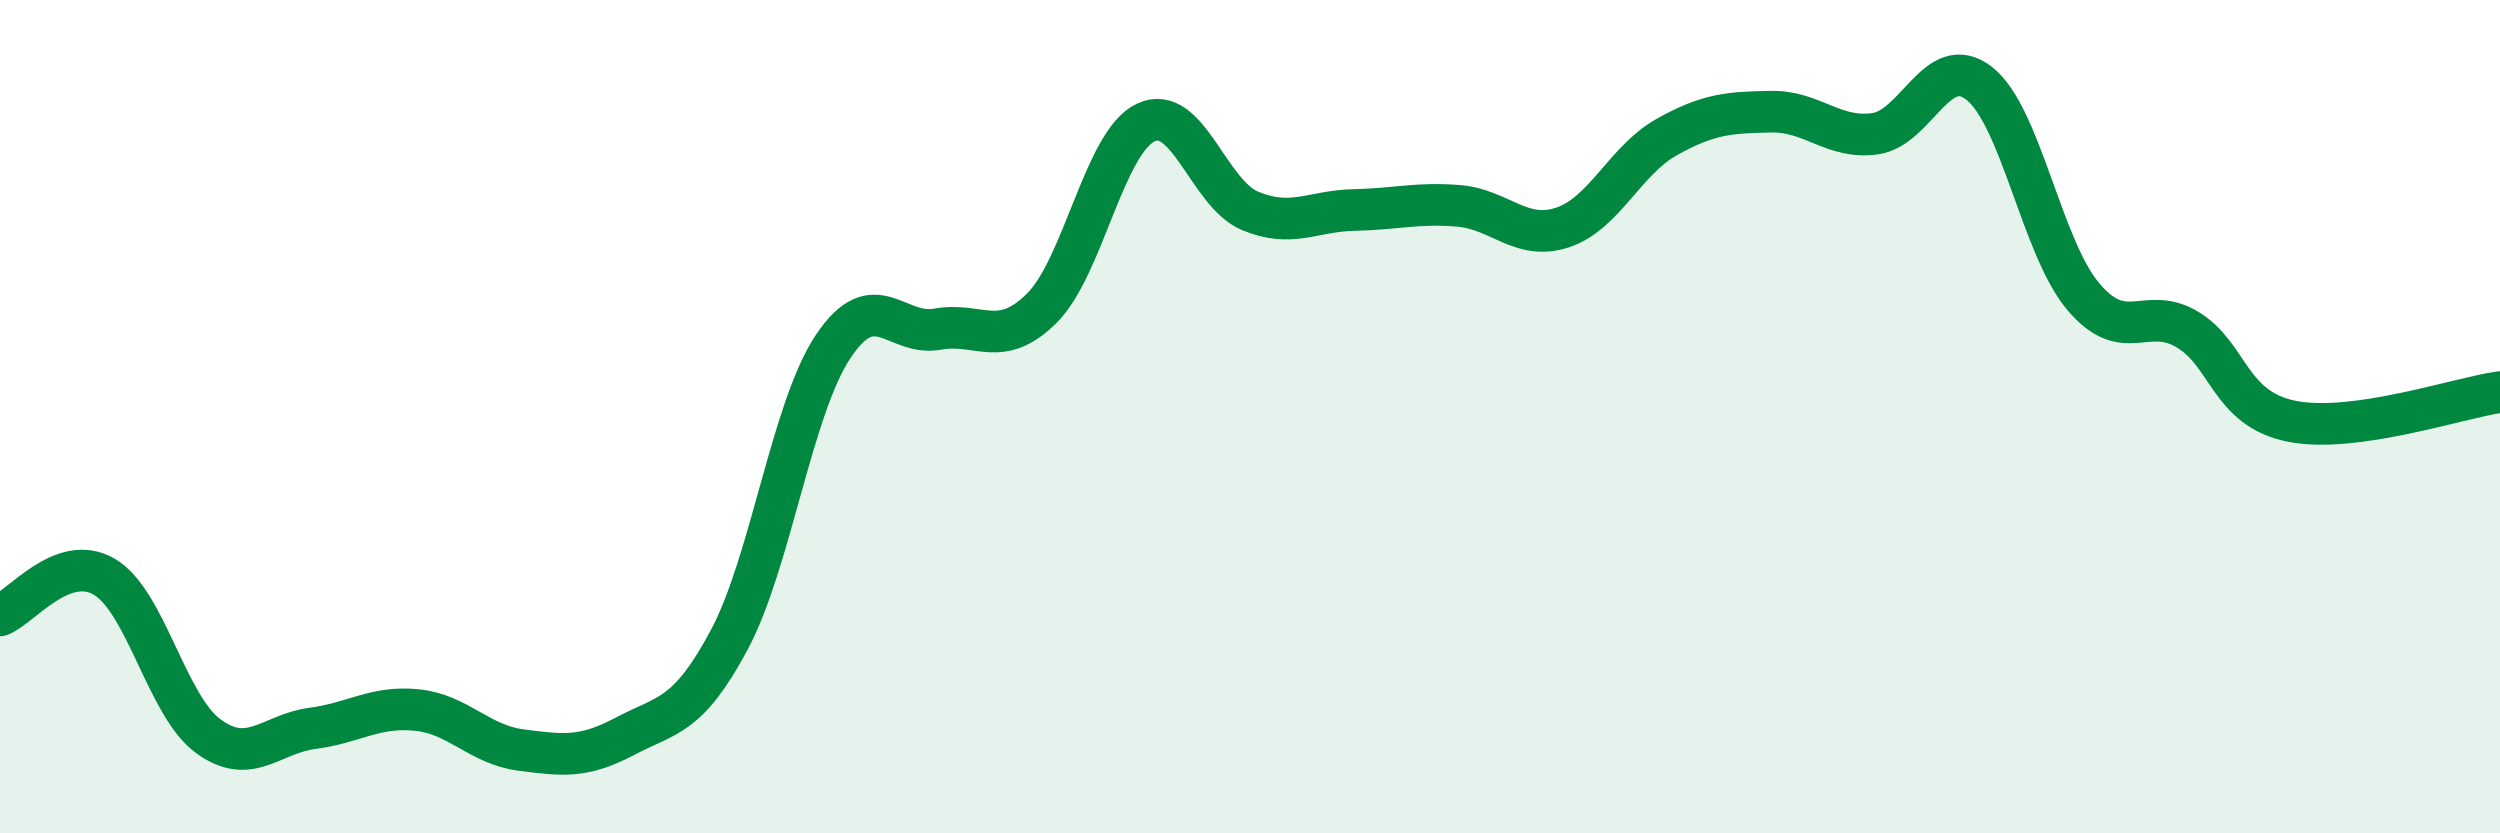 
    <svg width="60" height="20" viewBox="0 0 60 20" xmlns="http://www.w3.org/2000/svg">
      <path
        d="M 0,14.77 C 0.5,14.58 1.5,13.26 2.5,13.84 C 3.5,14.42 4,16.94 5,17.67 C 6,18.4 6.5,17.61 7.5,17.48 C 8.5,17.35 9,16.94 10,17.04 C 11,17.14 11.5,17.87 12.5,18 C 13.5,18.13 14,18.2 15,17.67 C 16,17.14 16.5,17.23 17.5,15.36 C 18.5,13.49 19,9.8 20,8.31 C 21,6.82 21.5,8.08 22.5,7.9 C 23.5,7.72 24,8.39 25,7.4 C 26,6.41 26.5,3.41 27.5,2.94 C 28.5,2.47 29,4.64 30,5.06 C 31,5.48 31.5,5.06 32.5,5.04 C 33.5,5.02 34,4.86 35,4.94 C 36,5.02 36.5,5.79 37.5,5.46 C 38.5,5.13 39,3.85 40,3.29 C 41,2.73 41.5,2.7 42.5,2.68 C 43.5,2.66 44,3.35 45,3.21 C 46,3.07 46.5,1.22 47.5,2 C 48.5,2.78 49,5.94 50,7.12 C 51,8.3 51.5,7.31 52.5,7.91 C 53.5,8.51 53.5,9.81 55,10.11 C 56.5,10.41 59,9.55 60,9.41L60 20L0 20Z"
        fill="#008740"
        opacity="0.1"
        stroke-linecap="round"
        stroke-linejoin="round"
      />
      <path
        d="M 0,14.77 C 0.5,14.58 1.5,13.26 2.5,13.84 C 3.5,14.42 4,16.94 5,17.67 C 6,18.4 6.5,17.61 7.5,17.48 C 8.5,17.35 9,16.94 10,17.04 C 11,17.14 11.5,17.87 12.5,18 C 13.5,18.13 14,18.2 15,17.67 C 16,17.14 16.5,17.23 17.5,15.36 C 18.5,13.49 19,9.8 20,8.31 C 21,6.82 21.5,8.08 22.5,7.9 C 23.5,7.72 24,8.39 25,7.4 C 26,6.41 26.5,3.41 27.5,2.94 C 28.5,2.47 29,4.64 30,5.06 C 31,5.48 31.5,5.06 32.5,5.04 C 33.5,5.02 34,4.86 35,4.94 C 36,5.02 36.5,5.79 37.5,5.46 C 38.5,5.13 39,3.85 40,3.29 C 41,2.73 41.5,2.7 42.5,2.68 C 43.5,2.66 44,3.35 45,3.21 C 46,3.07 46.5,1.22 47.5,2 C 48.5,2.78 49,5.94 50,7.12 C 51,8.3 51.5,7.31 52.5,7.91 C 53.5,8.51 53.5,9.81 55,10.11 C 56.5,10.41 59,9.55 60,9.41"
        stroke="#008740"
        stroke-width="1"
        fill="none"
        stroke-linecap="round"
        stroke-linejoin="round"
      />
    </svg>
  